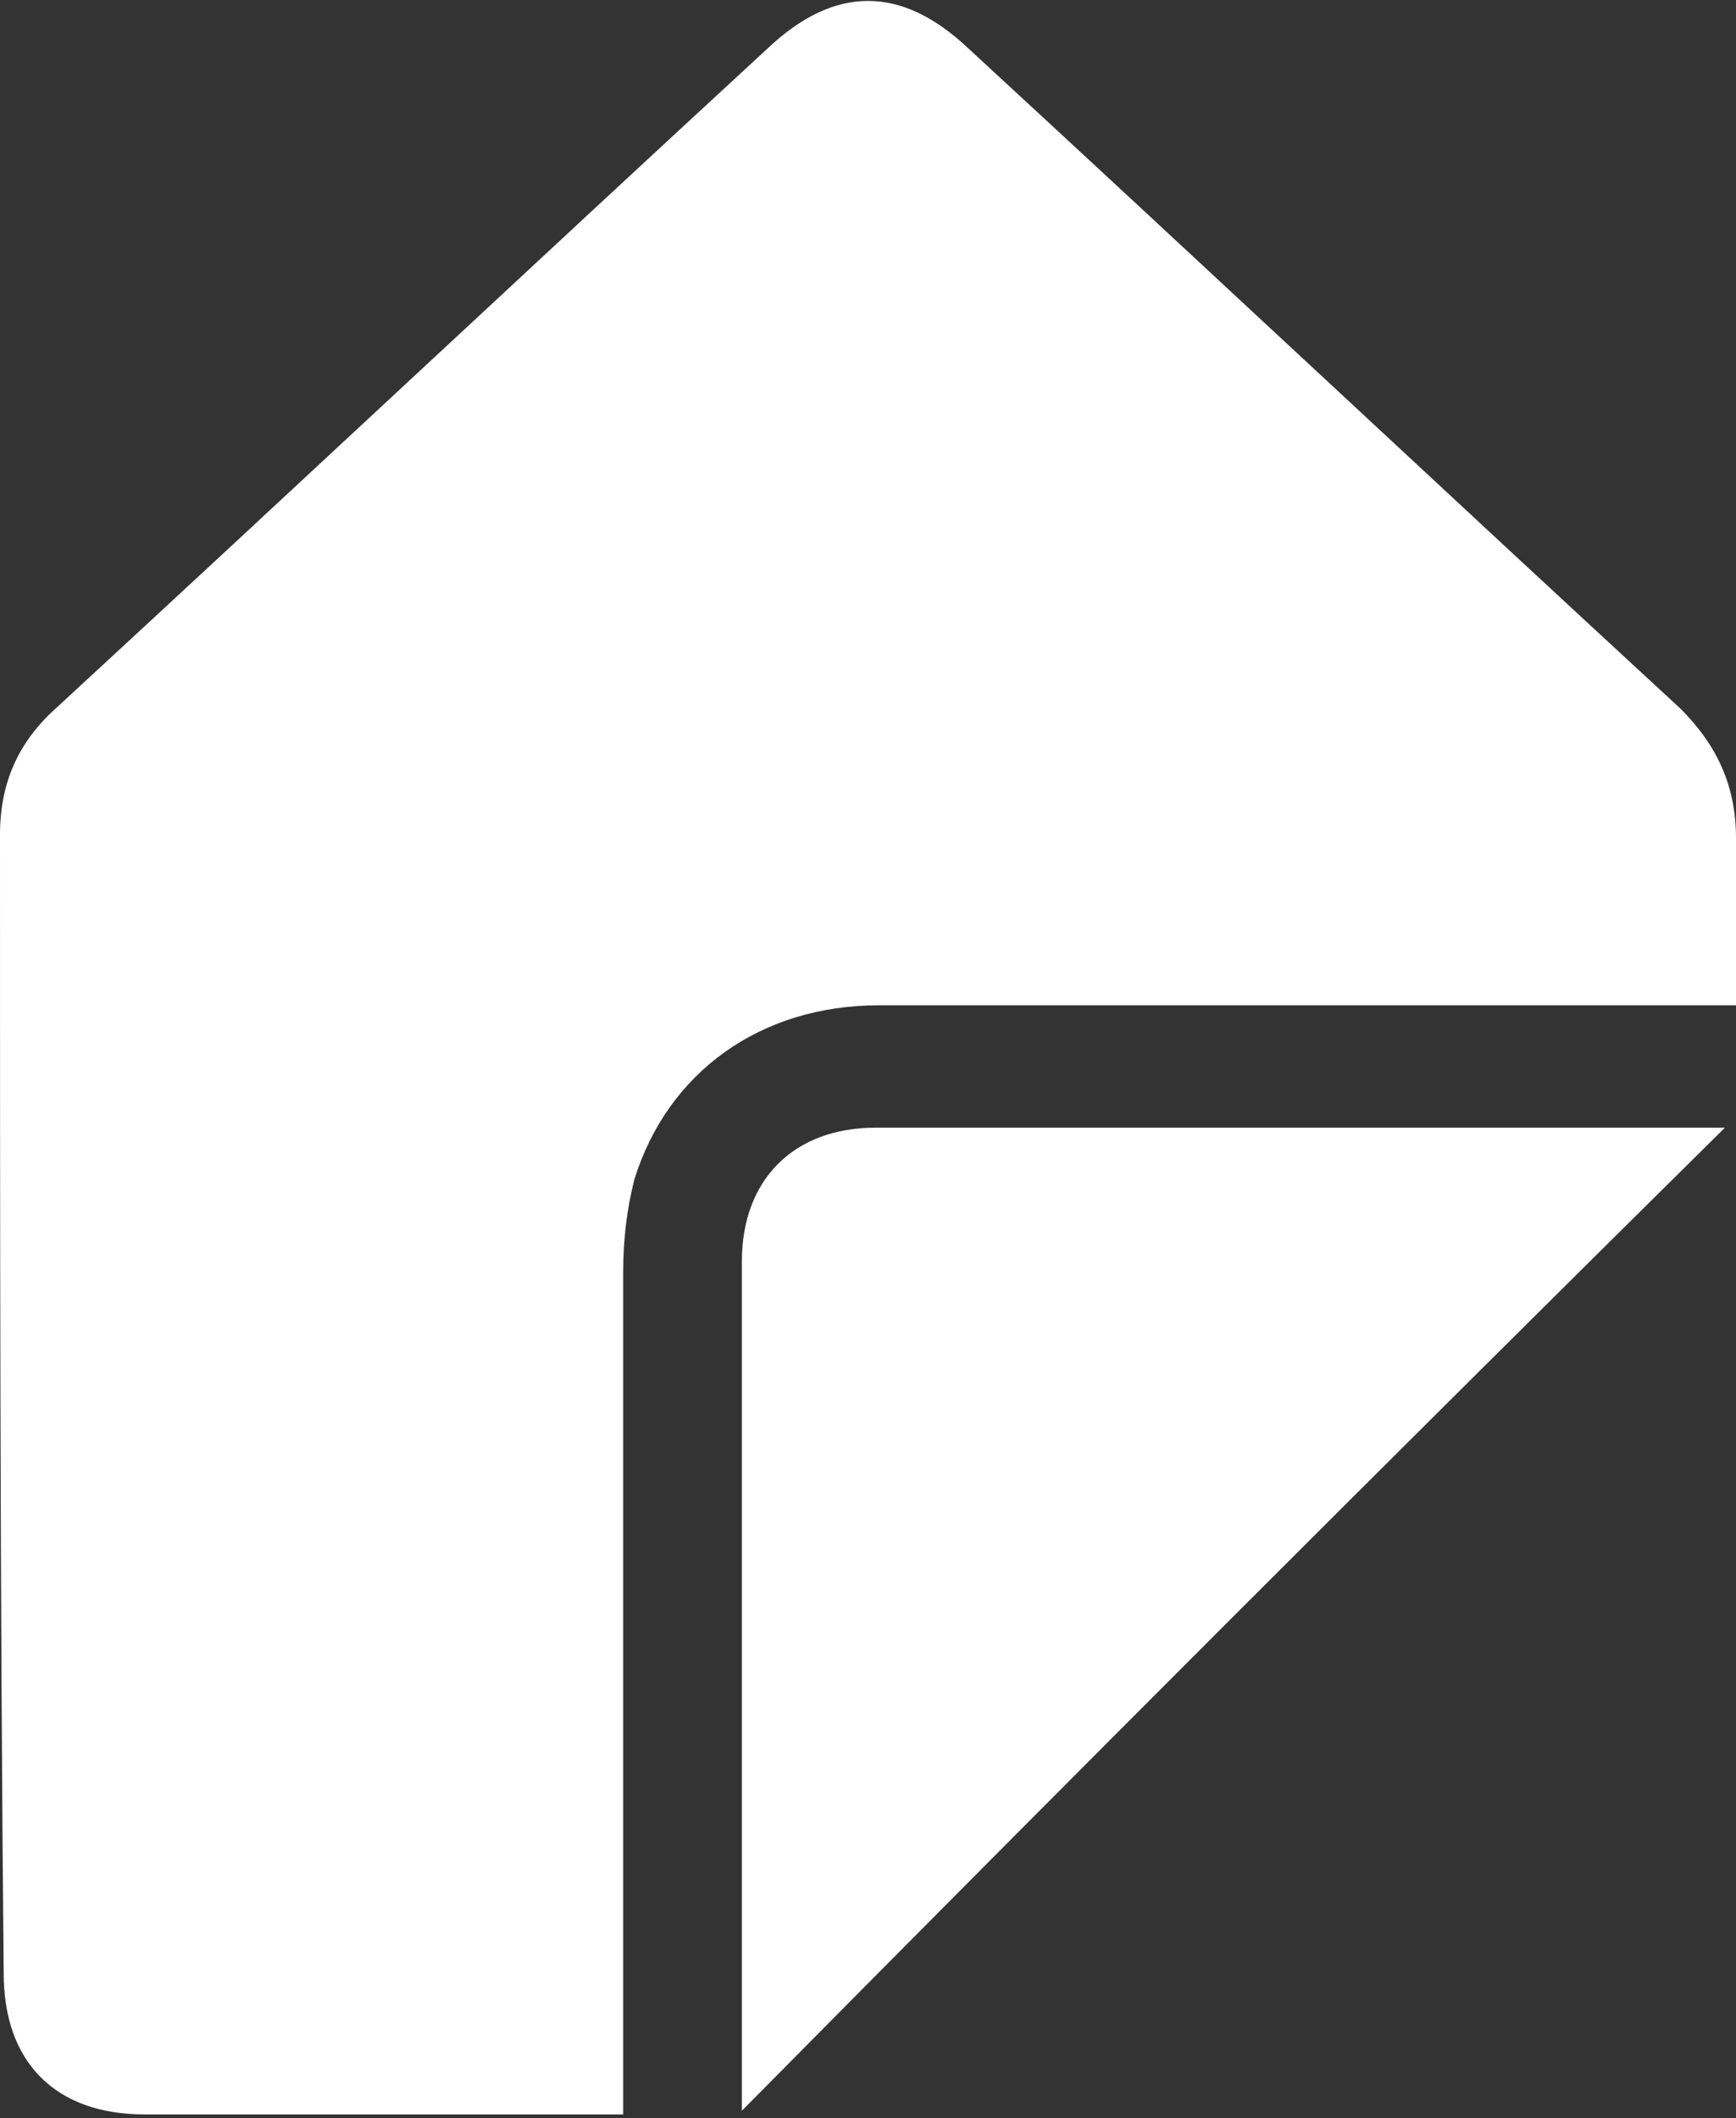 <svg version="1.1" id="Layer_1" xmlns:x="ns_extend;" xmlns:i="ns_ai;" xmlns:graph="ns_graphs;" xmlns="http://www.w3.org/2000/svg" xmlns:xlink="http://www.w3.org/1999/xlink" x="0px" y="0px" viewBox="0 0 46.8 57.1" style="enable-background:new 0 0 46.8 57.1;" xml:space="preserve">
 <rect x="0" y="0" width="46.8" height="57.1" fill="#333333" stroke="none"/>
 <style type="text/css">
  .st0{fill-rule:evenodd;clip-rule:evenodd;fill:#FFFFFF;}
 </style>
 <g>
  <path class="st0" d="M46.8,27.1h-1.1c-7.3,0-14.7,0-22,0c-3.2,0-5.7,1.8-6.6,4.7c-0.2,0.8-0.3,1.6-0.3,2.5c0,7.3,0,14.5,0,21.8
		c0,0.3,0,0.6,0,0.9c-0.3,0-0.6,0-0.8,0c-4,0-8.1,0-12.1,0c-2.4,0-3.8-1.4-3.8-3.8C0,43,0,32.7,0,22.5c0-1.4,0.5-2.5,1.5-3.4
		C7.9,13.2,14.3,7.2,20.7,1.3c1.8-1.7,3.6-1.7,5.4,0c6.4,5.9,12.8,11.9,19.2,17.8c1,1,1.5,2.1,1.5,3.5C46.8,24,46.8,25.5,46.8,27.1z
		">
  </path>
  <path class="st0" d="M46.5,30.4C37.6,39.2,28.8,48,20,56.9c0-0.2,0-0.4,0-0.6c0-7.4,0-14.8,0-22.3c0-2.2,1.4-3.6,3.6-3.6
		c7.6,0,15.1,0,22.7,0C46.3,30.4,46.4,30.4,46.5,30.4z">
  </path>
 </g>
</svg>
